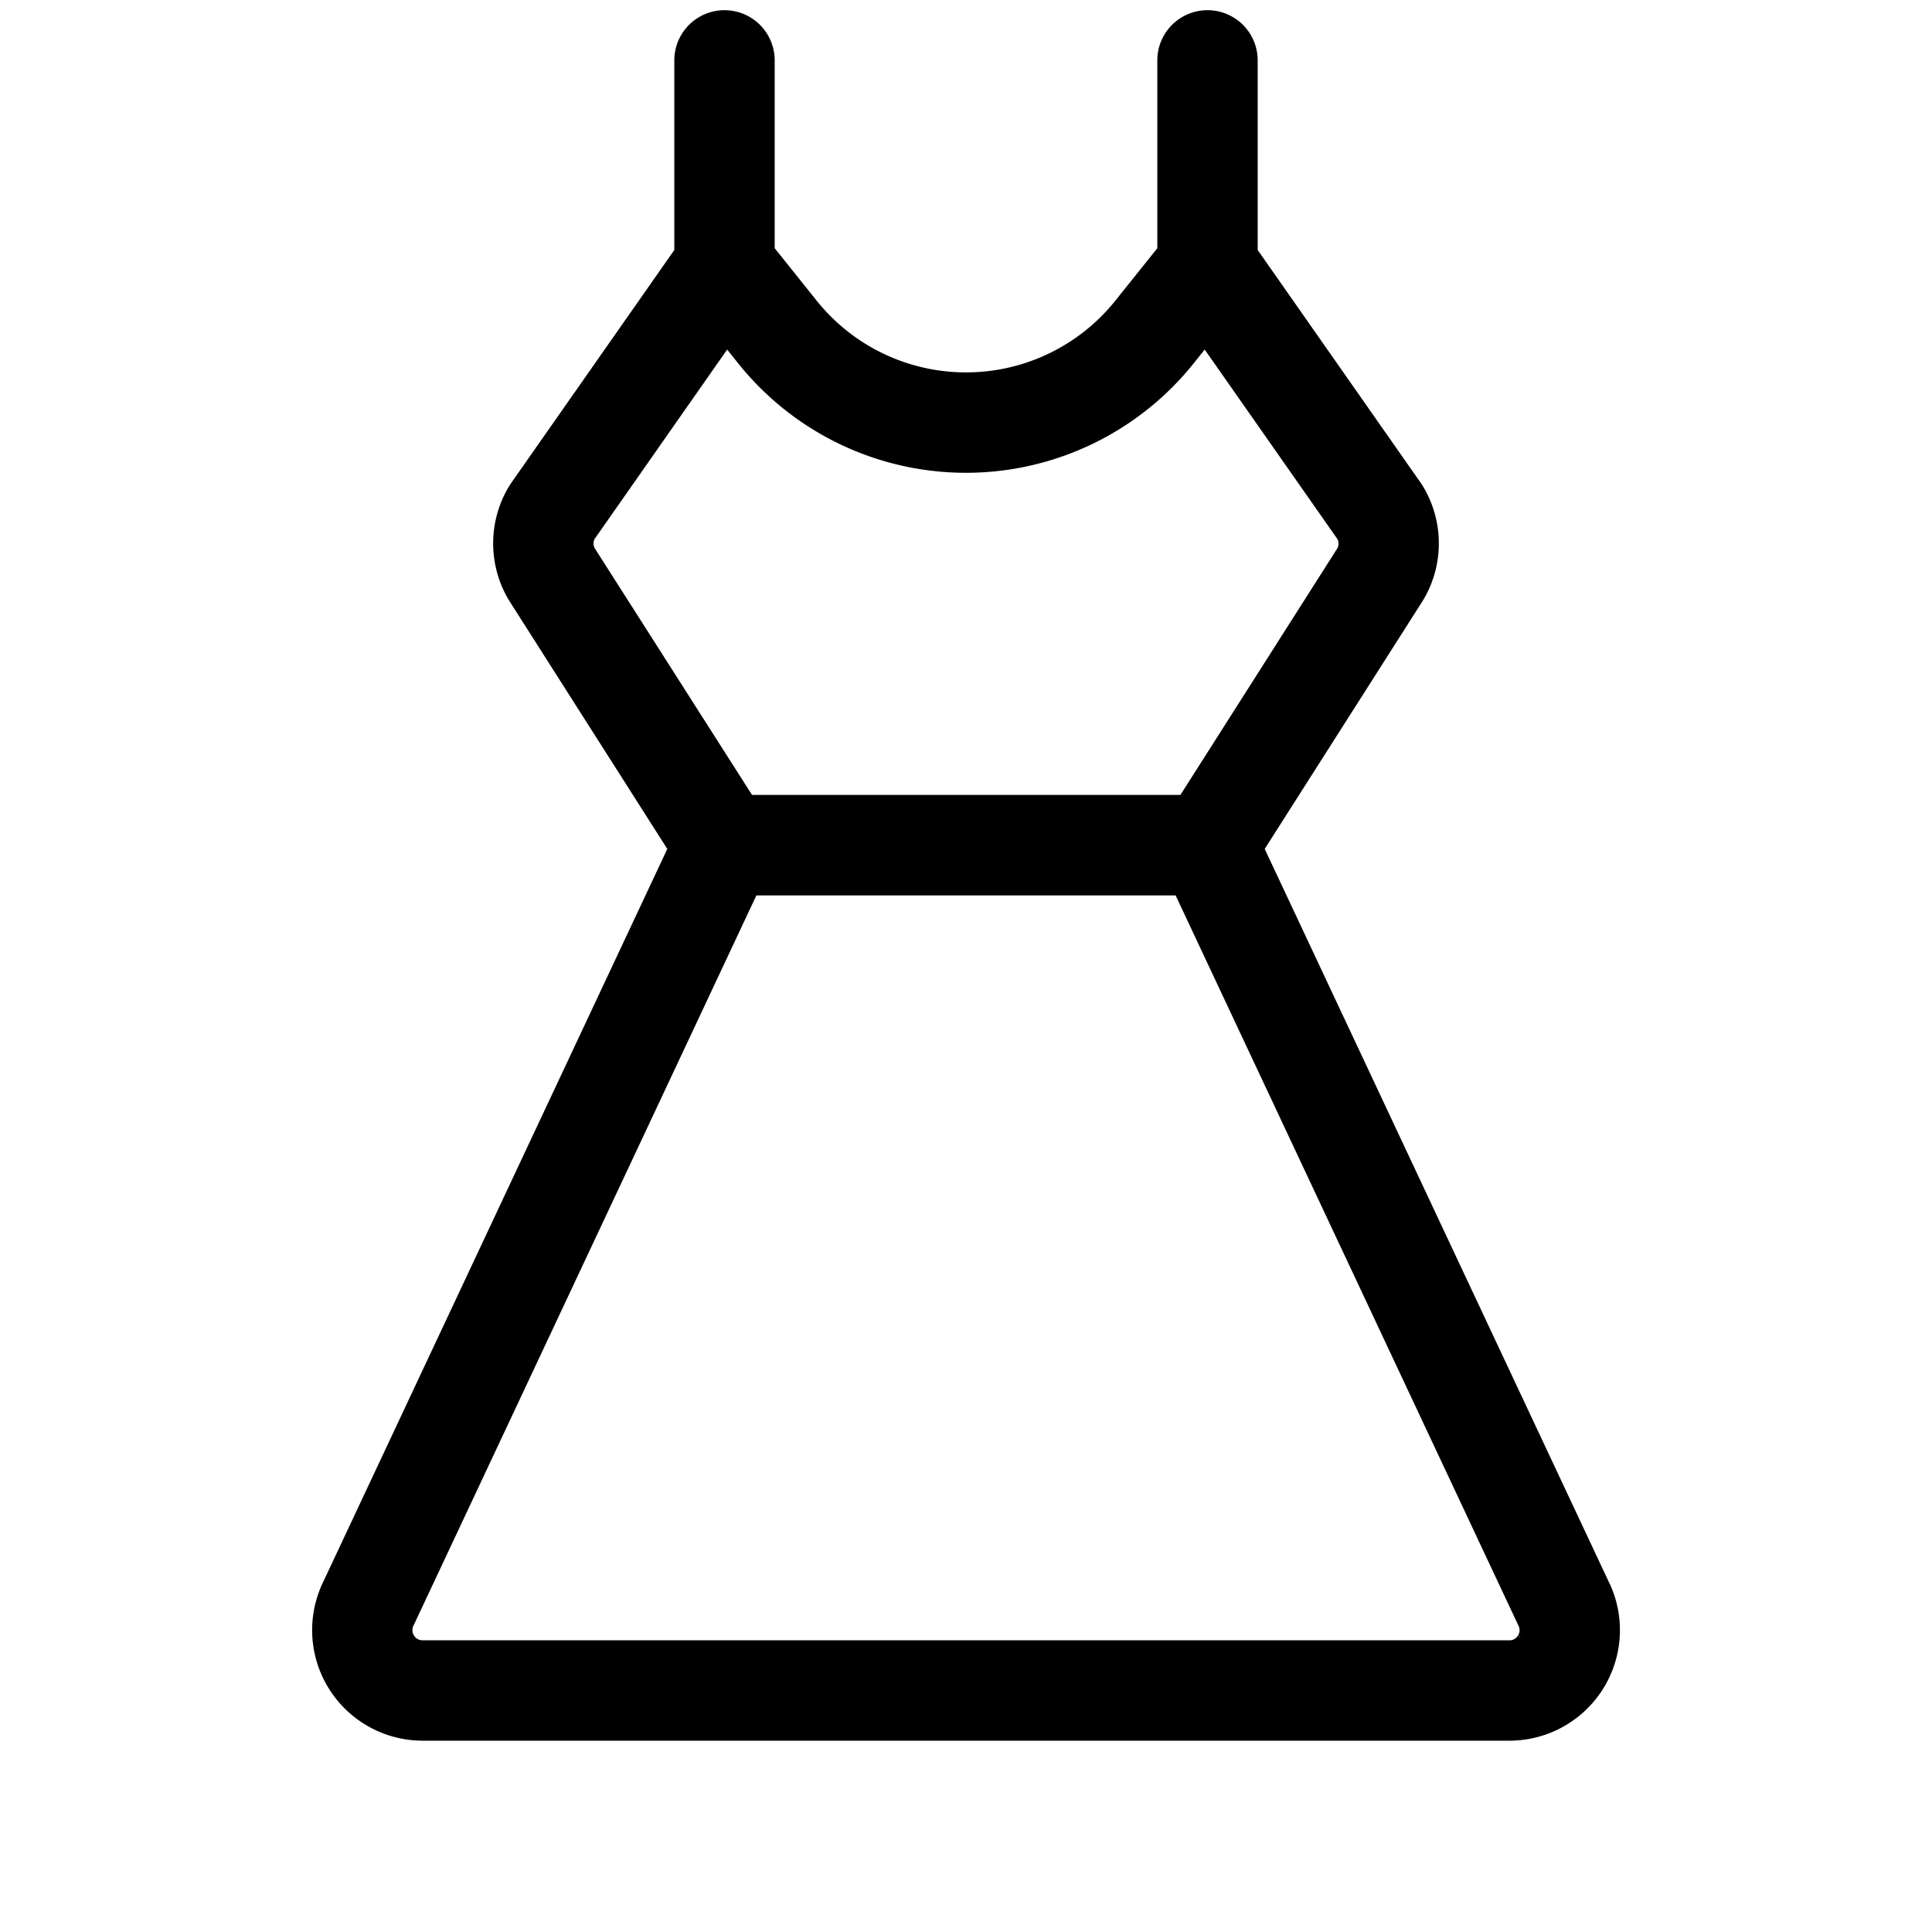 <svg xmlns="http://www.w3.org/2000/svg" width="256" height="256" viewBox="0 0 256 256"><path fill="currentColor" d="M212.86 210.49a1 1 0 0 0-.08-.19l-45.94-97.86l21.08-33.1l.09-.14a14 14 0 0 0 0-14.4c-.07-.12-.15-.24-.23-.36L166 33.33V8a6 6 0 0 0-12 0v25.12l-5.7 7.12a26 26 0 0 1-40.6 0l-5.7-7.12V8a6 6 0 0 0-12 0v25.33L68.22 64.44c-.08.12-.16.24-.23.36a14 14 0 0 0 0 14.4l.09.14l21.08 33.1l-45.94 97.86a1 1 0 0 0-.08.19A14 14 0 0 0 56 230h144a14 14 0 0 0 12.87-19.51ZM78.26 73a2 2 0 0 1-.05-1.89l18.11-25.88l2 2.51a38 38 0 0 0 59.34 0l2-2.51l18.11 25.86a2 2 0 0 1 0 1.89l-21 33H99.29Zm123.4 144.1a1.93 1.93 0 0 1-1.67.9H56a2 2 0 0 1-1.87-2.72L99.81 118h56.38l45.67 97.28a1.92 1.92 0 0 1-.2 1.82" stroke-width="1.3" stroke="currentColor"/></svg>